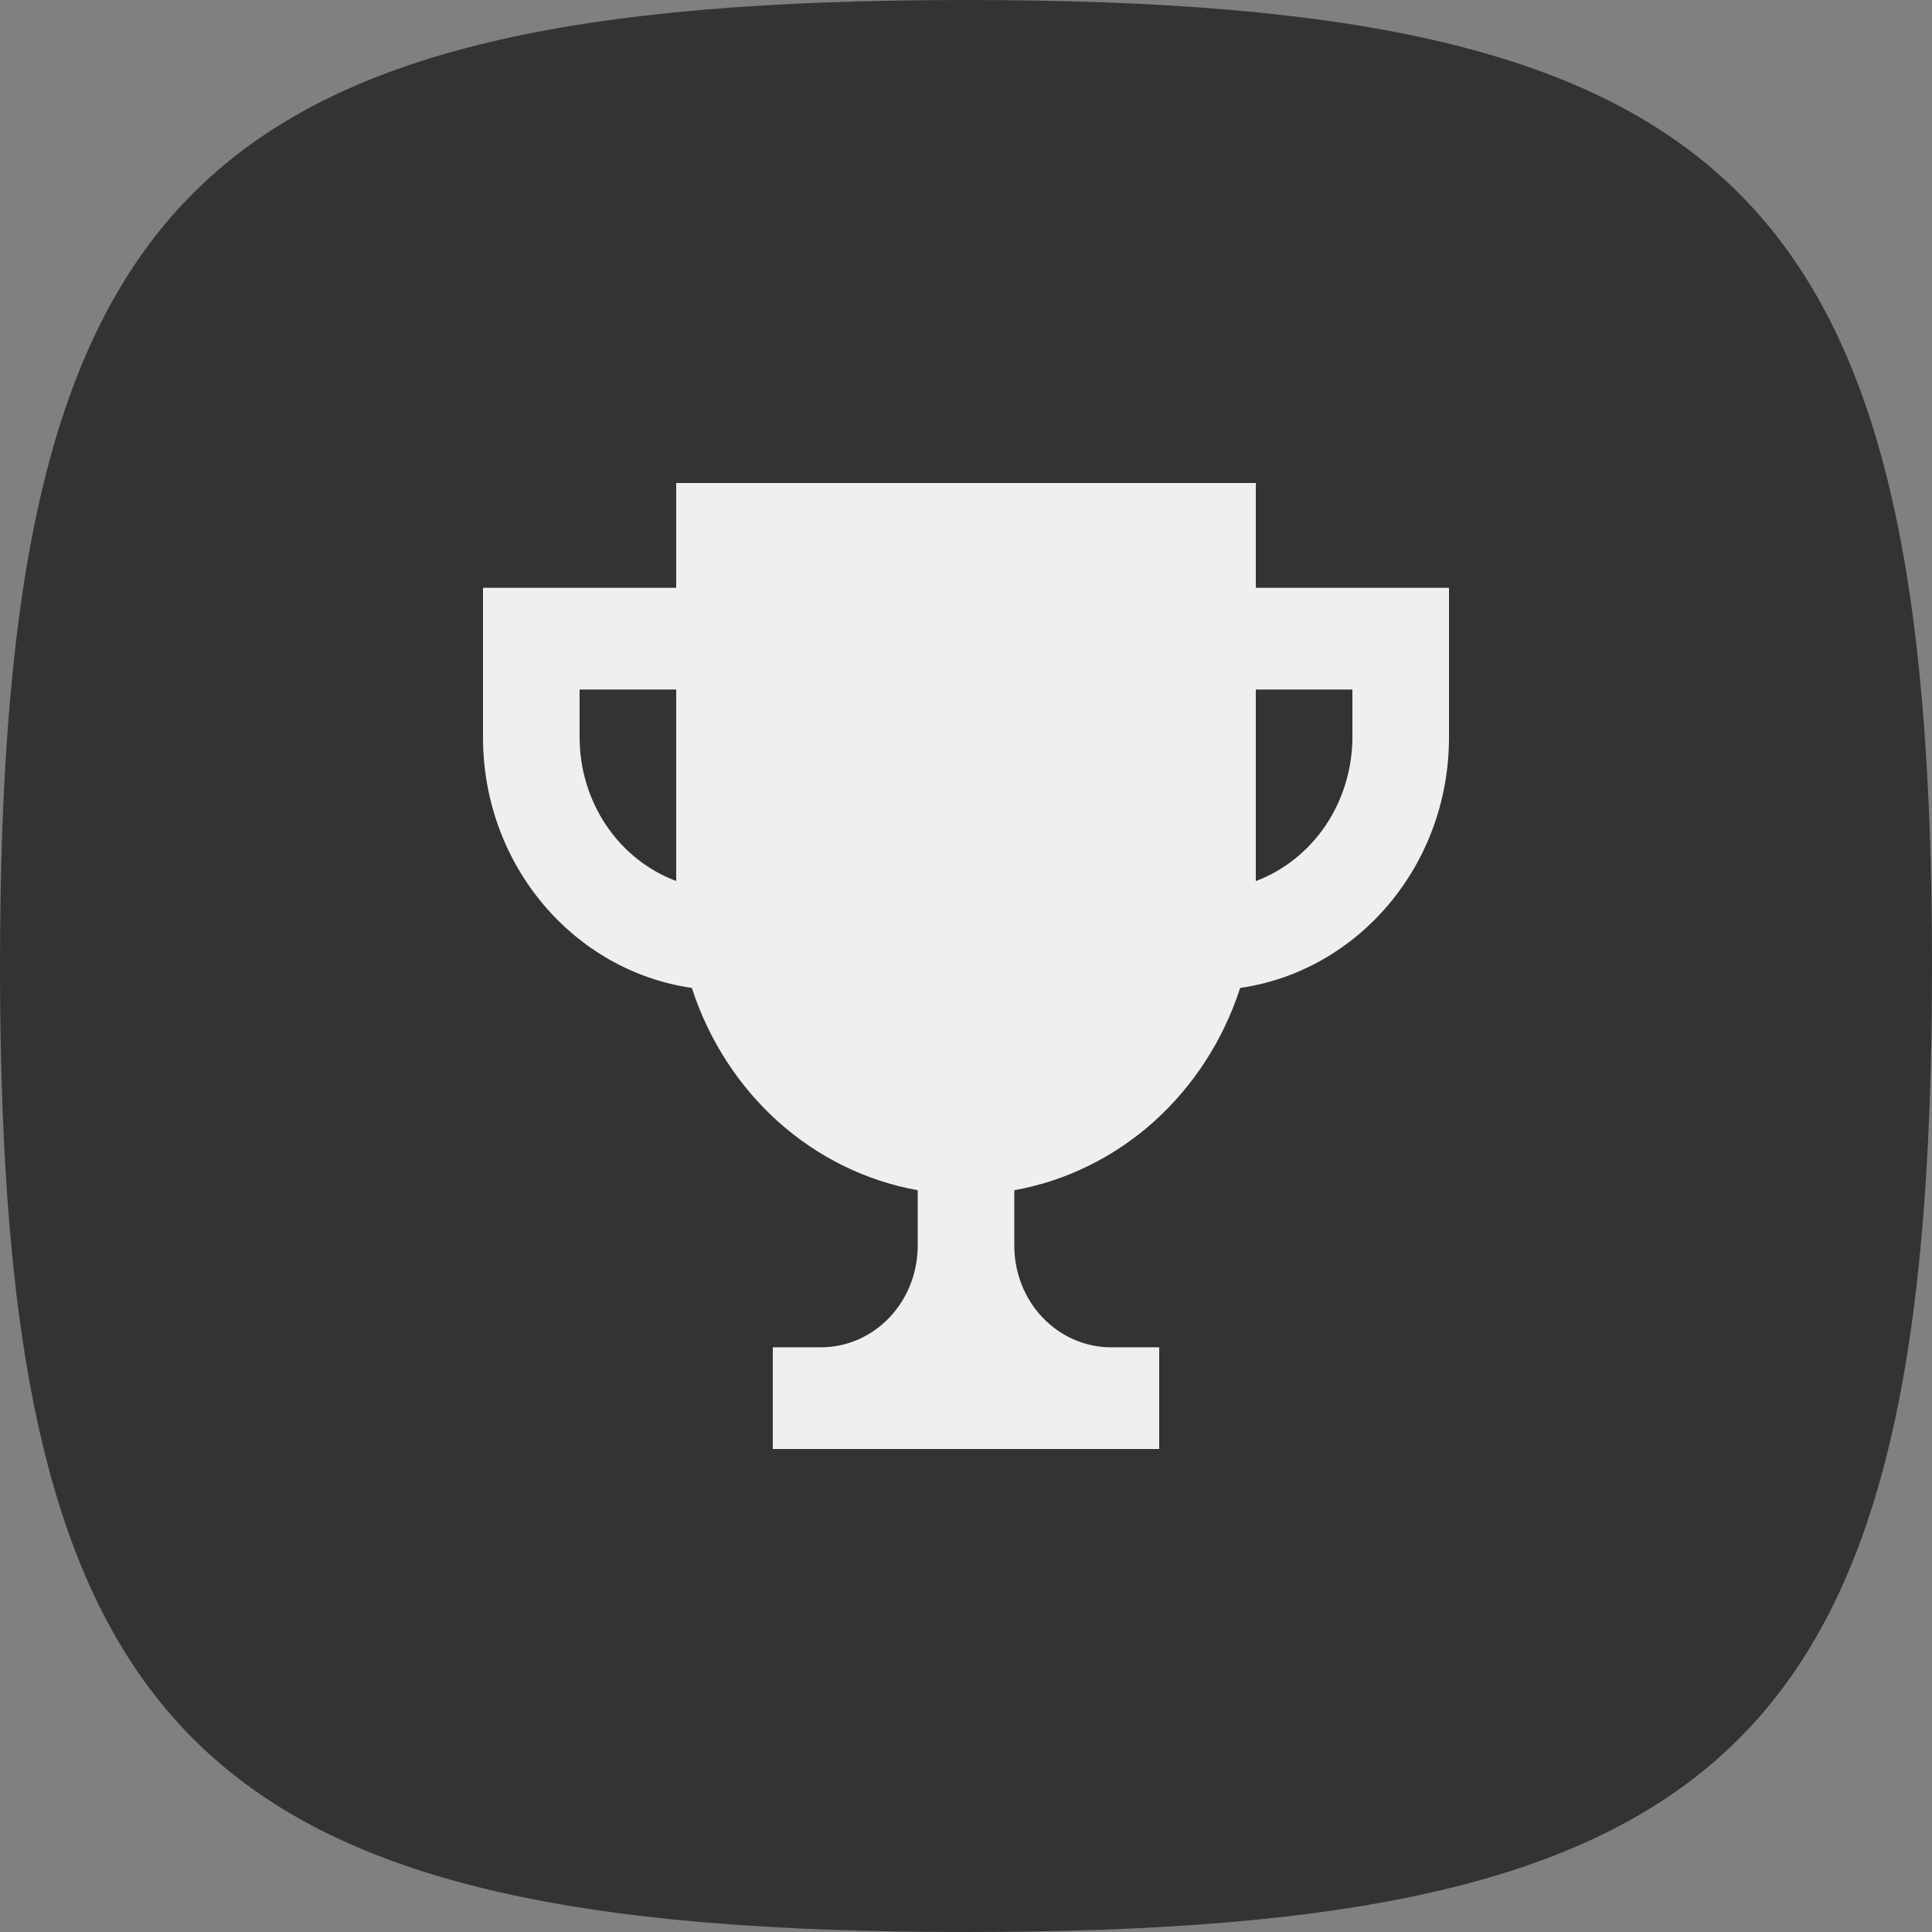 <svg width="20" height="20" viewBox="0 0 20 20" fill="none" xmlns="http://www.w3.org/2000/svg">
<rect x="0" y="0" width="20" height="20" fill="#808080" stroke="none"/>
<path d="M20 10C20 18 18 20 10 20C2 20 0 18 0 10C0 2 2 0 10 0C18 0 20 2 20 10Z" fill="#333333"/>
<path d="M13 6.085V5H7V6.085H5V7.632C5 8.961 5.944 10.052 7.162 10.227C7.336 10.766 7.646 11.244 8.057 11.613C8.469 11.981 8.967 12.226 9.5 12.321V12.895C9.5 13.174 9.395 13.442 9.207 13.639C9.02 13.836 8.765 13.947 8.5 13.947H8V15H12V13.947H11.5C11.235 13.947 10.98 13.836 10.793 13.639C10.605 13.442 10.5 13.174 10.5 12.895V12.321C11.033 12.226 11.531 11.981 11.943 11.613C12.354 11.244 12.664 10.766 12.838 10.227C14.056 10.052 15 8.961 15 7.632V6.085H13ZM6 7.632V7.138H7V9.12C6.708 9.011 6.454 8.81 6.275 8.543C6.096 8.277 6 7.958 6 7.632ZM14 7.632C13.999 7.958 13.903 8.276 13.724 8.543C13.545 8.809 13.292 9.011 13 9.121V7.138H14V7.632Z" fill="#EFEFEF"/>
</svg>

